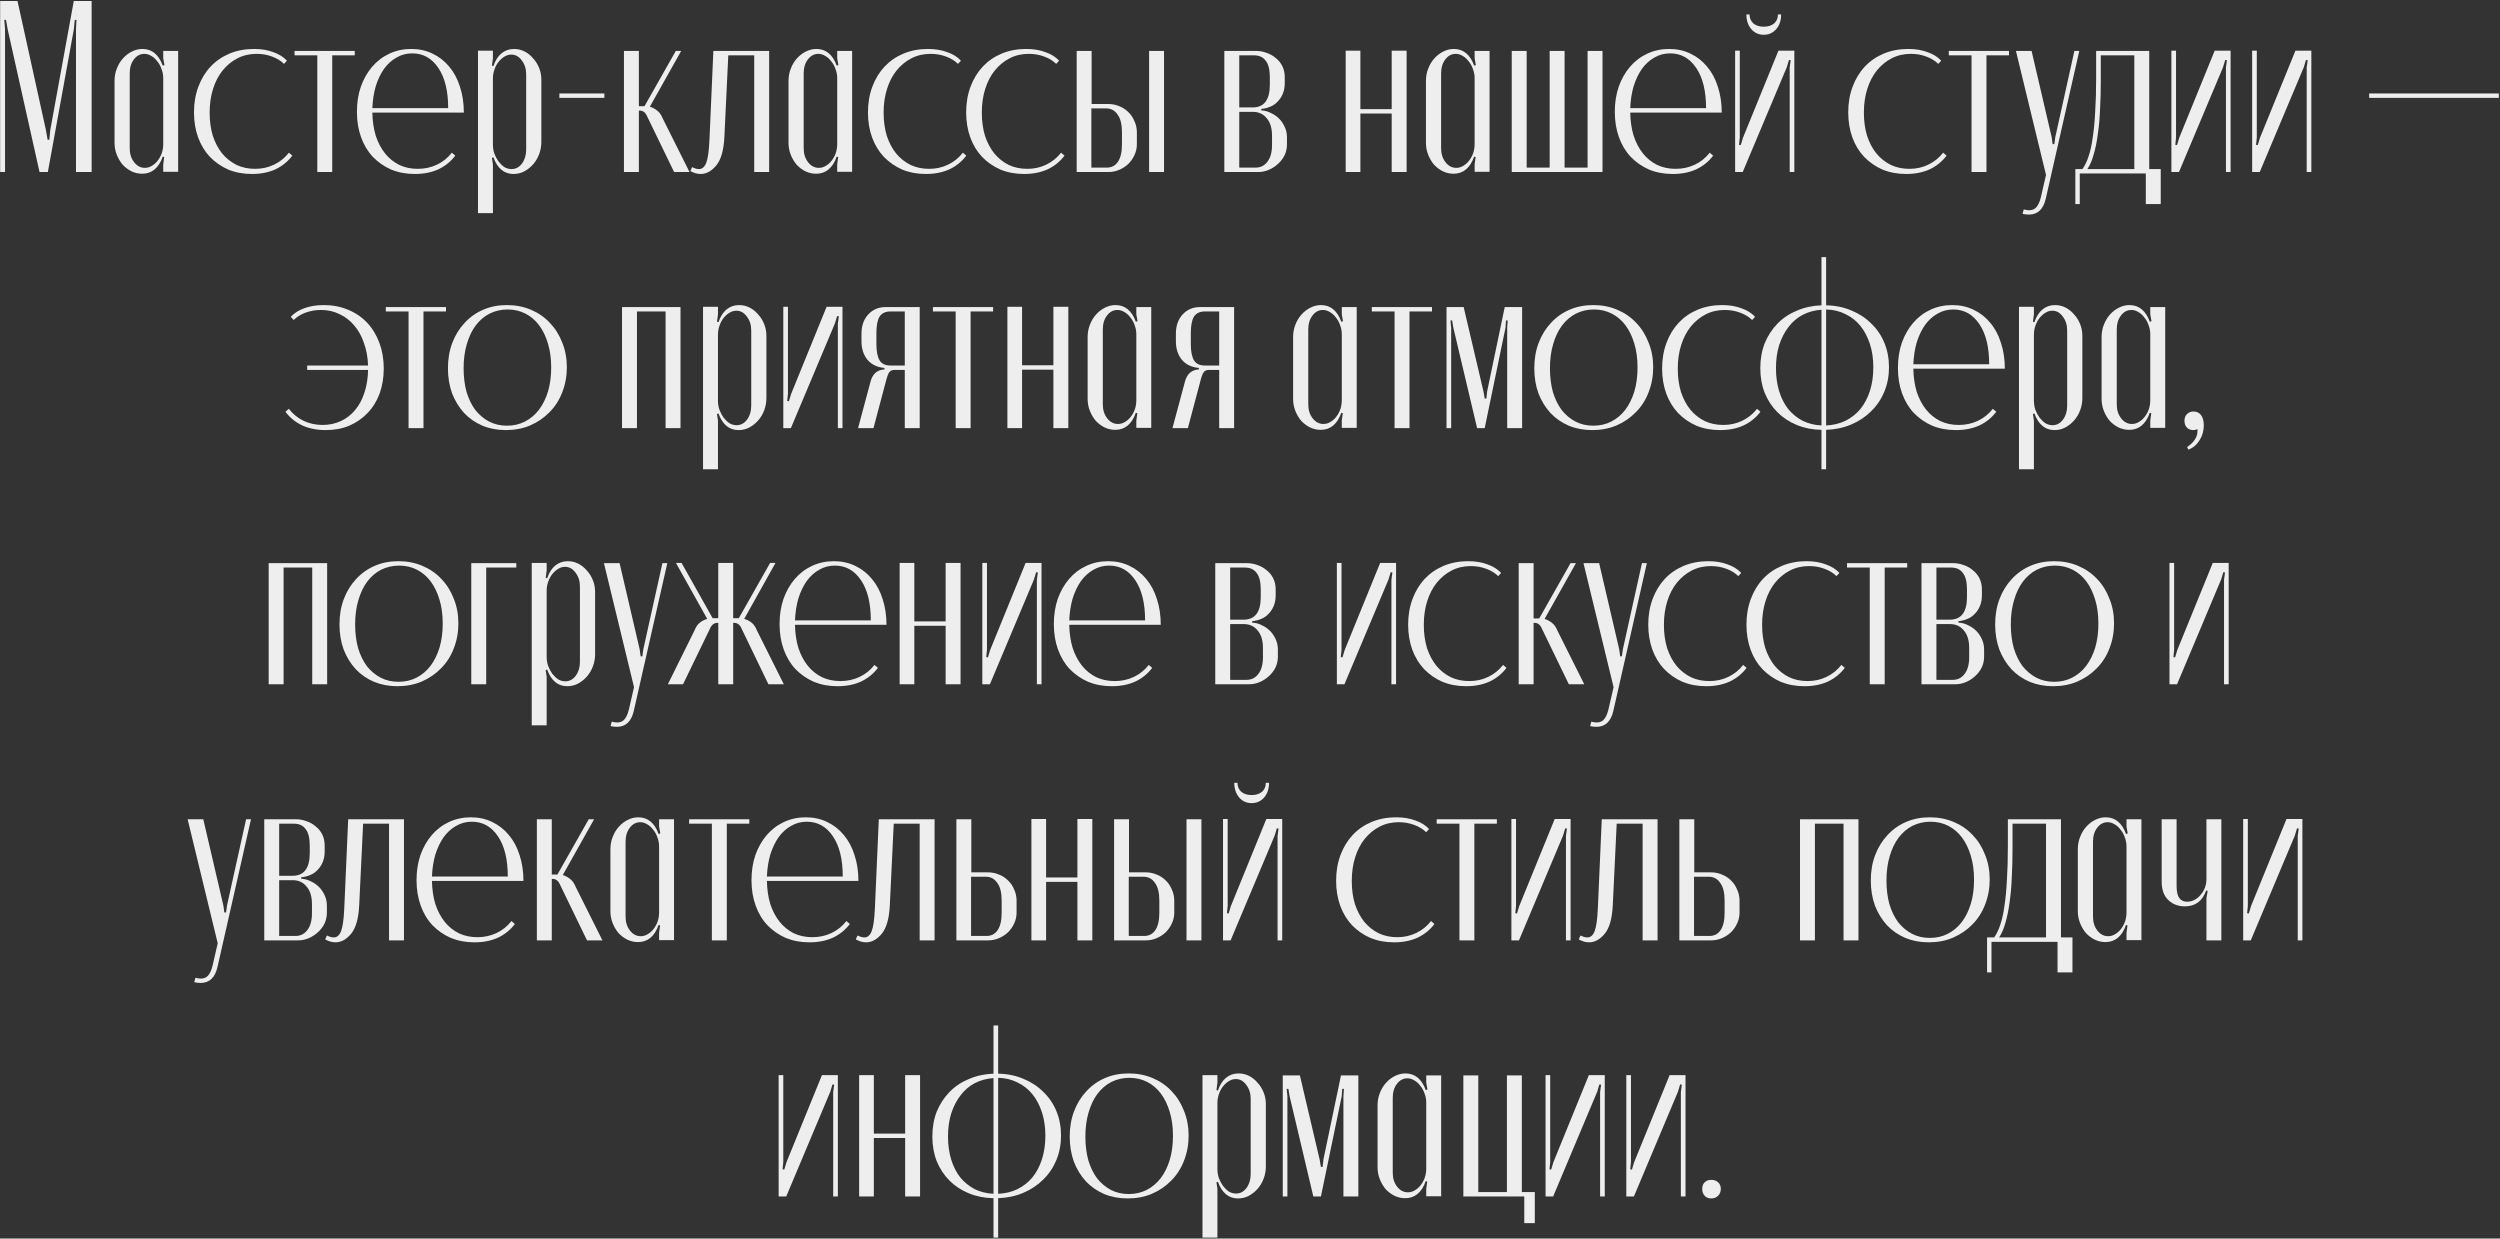 <?xml version="1.0" encoding="UTF-8"?> <svg xmlns="http://www.w3.org/2000/svg" width="654" height="324" viewBox="0 0 654 324" fill="none"><rect x="0" y="0" width="654" height="324" fill="#333333" stroke="none"/> <path d="M23.974 45H19.878V7.752L20.006 5.192H19.558L19.302 7.752L12.518 45H10.342L2.022 7.752L1.574 5.192H1.126L1.318 7.752V45H0.038V0.264H4.582L12.006 33.992L12.454 36.552H12.902L13.158 33.992L19.302 0.264H23.974V45ZM42.957 41.096L42.573 40.968C42.061 42.461 41.335 43.592 40.397 44.36C39.501 45.085 38.434 45.448 37.197 45.448C36.215 45.448 35.277 45.235 34.381 44.808C33.527 44.381 32.759 43.805 32.077 43.08C31.437 42.312 30.925 41.437 30.541 40.456C30.157 39.475 29.965 38.451 29.965 37.384V21.128C29.965 20.019 30.157 18.973 30.541 17.992C30.925 16.968 31.458 16.072 32.141 15.304C32.823 14.536 33.591 13.939 34.445 13.512C35.341 13.043 36.279 12.808 37.261 12.808C39.735 12.808 41.506 14.259 42.573 17.16L43.021 17.032L42.701 15.24V13.32H46.605V44.936H42.701V43.016L42.957 41.096ZM42.701 20.424C42.701 19.613 42.551 18.824 42.253 18.056C41.997 17.288 41.634 16.627 41.165 16.072C40.738 15.475 40.226 15.005 39.629 14.664C39.031 14.28 38.413 14.088 37.773 14.088C36.663 14.088 35.746 14.579 35.021 15.56C34.295 16.499 33.933 17.715 33.933 19.208V38.792C33.933 40.243 34.317 41.459 35.085 42.44C35.853 43.421 36.791 43.912 37.901 43.912C38.541 43.912 39.138 43.741 39.693 43.4C40.29 43.059 40.802 42.611 41.229 42.056C41.698 41.459 42.061 40.797 42.317 40.072C42.573 39.304 42.701 38.515 42.701 37.704V20.424ZM50.746 29.384C50.746 26.952 51.13 24.712 51.898 22.664C52.666 20.616 53.732 18.867 55.098 17.416C56.463 15.965 58.106 14.835 60.026 14.024C61.988 13.213 64.122 12.808 66.426 12.808C68.346 12.808 70.031 13.085 71.482 13.64C72.975 14.152 74.17 14.899 75.066 15.88L74.298 16.712C73.487 15.901 72.442 15.261 71.162 14.792C69.924 14.323 68.58 14.088 67.13 14.088C65.295 14.088 63.631 14.472 62.138 15.24C60.644 16.008 59.343 17.075 58.234 18.44C57.167 19.763 56.335 21.363 55.738 23.24C55.14 25.117 54.842 27.187 54.842 29.448C54.842 31.667 55.119 33.693 55.674 35.528C56.271 37.32 57.082 38.856 58.106 40.136C59.172 41.416 60.431 42.419 61.882 43.144C63.332 43.827 64.954 44.168 66.746 44.168C68.538 44.168 70.18 43.805 71.674 43.08C73.21 42.355 74.511 41.309 75.578 39.944L76.474 40.712C75.322 42.248 73.85 43.443 72.058 44.296C70.266 45.107 68.218 45.512 65.914 45.512C63.652 45.512 61.583 45.128 59.706 44.36C57.871 43.549 56.271 42.44 54.906 41.032C53.583 39.624 52.559 37.939 51.834 35.976C51.108 33.971 50.746 31.773 50.746 29.384ZM92.798 14.472H86.91V45H83.006V14.472H77.054V13.32H92.798V14.472ZM119.1 40.712C117.948 42.248 116.476 43.443 114.684 44.296C112.892 45.107 110.844 45.512 108.54 45.512C106.279 45.512 104.21 45.128 102.332 44.36C100.498 43.549 98.898 42.44 97.532 41.032C96.21 39.624 95.186 37.917 94.46 35.912C93.735 33.907 93.372 31.688 93.372 29.256C93.372 26.867 93.714 24.669 94.396 22.664C95.122 20.659 96.103 18.931 97.34 17.48C98.62 15.987 100.135 14.835 101.884 14.024C103.634 13.213 105.532 12.808 107.58 12.808C109.628 12.808 111.484 13.213 113.148 14.024C114.855 14.835 116.306 15.965 117.5 17.416C118.738 18.867 119.676 20.616 120.316 22.664C120.999 24.712 121.34 26.973 121.34 29.448H97.404C97.447 31.667 97.746 33.693 98.3 35.528C98.898 37.32 99.708 38.856 100.732 40.136C101.756 41.416 102.994 42.419 104.444 43.144C105.895 43.827 107.516 44.168 109.308 44.168C111.1 44.168 112.764 43.805 114.3 43.08C115.836 42.355 117.138 41.309 118.204 39.944L119.1 40.712ZM107.836 13.96C106.343 13.96 104.978 14.323 103.74 15.048C102.503 15.731 101.415 16.712 100.476 17.992C99.58 19.272 98.855 20.787 98.3 22.536C97.788 24.285 97.49 26.205 97.404 28.296H117.244C117.244 23.816 116.391 20.317 114.684 17.8C112.978 15.24 110.695 13.96 107.836 13.96ZM128.689 17.16L129.073 17.288C129.585 15.795 130.289 14.685 131.185 13.96C132.123 13.192 133.211 12.808 134.449 12.808C135.43 12.808 136.347 13.021 137.201 13.448C138.054 13.875 138.801 14.472 139.441 15.24C140.123 15.965 140.657 16.819 141.041 17.8C141.425 18.739 141.617 19.763 141.617 20.872V37.128C141.617 38.237 141.425 39.304 141.041 40.328C140.657 41.352 140.123 42.248 139.441 43.016C138.758 43.784 137.969 44.403 137.073 44.872C136.219 45.299 135.302 45.512 134.321 45.512C131.889 45.512 130.139 44.061 129.073 41.16L128.689 41.288L128.945 43.08V55.752H125.041V13.256H128.945V15.24L128.689 17.16ZM128.945 37.832C128.945 38.643 129.073 39.432 129.329 40.2C129.627 40.968 129.99 41.651 130.417 42.248C130.886 42.845 131.398 43.336 131.953 43.72C132.55 44.061 133.169 44.232 133.809 44.232C134.918 44.232 135.835 43.741 136.561 42.76C137.286 41.779 137.649 40.563 137.649 39.112V19.464C137.649 18.013 137.265 16.797 136.497 15.816C135.771 14.792 134.854 14.28 133.745 14.28C133.105 14.28 132.486 14.472 131.889 14.856C131.334 15.197 130.822 15.667 130.353 16.264C129.926 16.819 129.585 17.48 129.329 18.248C129.073 18.973 128.945 19.741 128.945 20.552V37.832ZM158.108 24.456V25.608H146.332V24.456H158.108ZM169.304 30.472C168.877 29.448 168.237 28.936 167.384 28.936H167.128V45H163.224V13.32H167.128V27.784H168.6L176.792 13.32H178.2L170.008 27.912C170.69 28.125 171.33 28.467 171.928 28.936C172.525 29.405 172.994 30.067 173.336 30.92L180.376 45H176.344L169.304 30.472ZM181.048 43.72C181.73 44.061 182.328 44.232 182.84 44.232C183.693 44.232 184.333 43.677 184.76 42.568C185.186 41.459 185.464 39.475 185.592 36.616L186.616 13.32H201.208V45H197.304V14.472H190.52L189.496 35.848C189.325 39.304 188.621 41.779 187.384 43.272C186.146 44.765 184.781 45.512 183.288 45.512C182.392 45.512 181.496 45.256 180.6 44.744L181.048 43.72ZM219.269 41.096L218.885 40.968C218.373 42.461 217.648 43.592 216.709 44.36C215.813 45.085 214.747 45.448 213.509 45.448C212.528 45.448 211.589 45.235 210.693 44.808C209.84 44.381 209.072 43.805 208.389 43.08C207.749 42.312 207.237 41.437 206.853 40.456C206.469 39.475 206.277 38.451 206.277 37.384V21.128C206.277 20.019 206.469 18.973 206.853 17.992C207.237 16.968 207.771 16.072 208.453 15.304C209.136 14.536 209.904 13.939 210.757 13.512C211.653 13.043 212.592 12.808 213.573 12.808C216.048 12.808 217.819 14.259 218.885 17.16L219.333 17.032L219.013 15.24V13.32H222.917V44.936H219.013V43.016L219.269 41.096ZM219.013 20.424C219.013 19.613 218.864 18.824 218.565 18.056C218.309 17.288 217.947 16.627 217.477 16.072C217.051 15.475 216.539 15.005 215.941 14.664C215.344 14.28 214.725 14.088 214.085 14.088C212.976 14.088 212.059 14.579 211.333 15.56C210.608 16.499 210.245 17.715 210.245 19.208V38.792C210.245 40.243 210.629 41.459 211.397 42.44C212.165 43.421 213.104 43.912 214.213 43.912C214.853 43.912 215.451 43.741 216.005 43.4C216.603 43.059 217.115 42.611 217.541 42.056C218.011 41.459 218.373 40.797 218.629 40.072C218.885 39.304 219.013 38.515 219.013 37.704V20.424ZM227.058 29.384C227.058 26.952 227.442 24.712 228.21 22.664C228.978 20.616 230.045 18.867 231.41 17.416C232.776 15.965 234.418 14.835 236.338 14.024C238.301 13.213 240.434 12.808 242.738 12.808C244.658 12.808 246.344 13.085 247.794 13.64C249.288 14.152 250.482 14.899 251.378 15.88L250.61 16.712C249.8 15.901 248.754 15.261 247.474 14.792C246.237 14.323 244.893 14.088 243.442 14.088C241.608 14.088 239.944 14.472 238.45 15.24C236.957 16.008 235.656 17.075 234.546 18.44C233.48 19.763 232.648 21.363 232.05 23.24C231.453 25.117 231.154 27.187 231.154 29.448C231.154 31.667 231.432 33.693 231.986 35.528C232.584 37.32 233.394 38.856 234.418 40.136C235.485 41.416 236.744 42.419 238.194 43.144C239.645 43.827 241.266 44.168 243.058 44.168C244.85 44.168 246.493 43.805 247.986 43.08C249.522 42.355 250.824 41.309 251.89 39.944L252.786 40.712C251.634 42.248 250.162 43.443 248.37 44.296C246.578 45.107 244.53 45.512 242.226 45.512C239.965 45.512 237.896 45.128 236.018 44.36C234.184 43.549 232.584 42.44 231.218 41.032C229.896 39.624 228.872 37.939 228.146 35.976C227.421 33.971 227.058 31.773 227.058 29.384ZM252.746 29.384C252.746 26.952 253.13 24.712 253.898 22.664C254.666 20.616 255.732 18.867 257.098 17.416C258.463 15.965 260.106 14.835 262.026 14.024C263.988 13.213 266.122 12.808 268.426 12.808C270.346 12.808 272.031 13.085 273.482 13.64C274.975 14.152 276.17 14.899 277.066 15.88L276.298 16.712C275.487 15.901 274.442 15.261 273.162 14.792C271.924 14.323 270.58 14.088 269.13 14.088C267.295 14.088 265.631 14.472 264.138 15.24C262.644 16.008 261.343 17.075 260.234 18.44C259.167 19.763 258.335 21.363 257.738 23.24C257.14 25.117 256.842 27.187 256.842 29.448C256.842 31.667 257.119 33.693 257.674 35.528C258.271 37.32 259.082 38.856 260.106 40.136C261.172 41.416 262.431 42.419 263.882 43.144C265.332 43.827 266.954 44.168 268.746 44.168C270.538 44.168 272.18 43.805 273.674 43.08C275.21 42.355 276.511 41.309 277.578 39.944L278.474 40.712C277.322 42.248 275.85 43.443 274.058 44.296C272.266 45.107 270.218 45.512 267.914 45.512C265.652 45.512 263.583 45.128 261.706 44.36C259.871 43.549 258.271 42.44 256.906 41.032C255.583 39.624 254.559 37.939 253.834 35.976C253.108 33.971 252.746 31.773 252.746 29.384ZM289.981 27.208C290.963 27.208 291.901 27.4 292.797 27.784C293.693 28.125 294.483 28.637 295.165 29.32C295.848 29.96 296.381 30.749 296.765 31.688C297.192 32.584 297.405 33.565 297.405 34.632V37.768C297.405 38.749 297.192 39.688 296.765 40.584C296.381 41.437 295.848 42.205 295.165 42.888C294.483 43.528 293.693 44.04 292.797 44.424C291.901 44.808 290.963 45 289.981 45H281.661V13.32H285.565V27.208H289.981ZM304.509 13.32V45H300.605V13.32H304.509ZM293.501 34.568C293.501 32.52 293.117 30.984 292.349 29.96C291.624 28.893 290.643 28.36 289.405 28.36H285.501V43.848H289.533C290.771 43.848 291.731 43.357 292.413 42.376C293.139 41.352 293.501 39.816 293.501 37.768V34.568ZM336.093 21.704C336.093 22.771 335.922 23.709 335.581 24.52C335.239 25.331 334.791 26.013 334.237 26.568C333.725 27.123 333.127 27.549 332.445 27.848C331.805 28.147 331.165 28.339 330.525 28.424L329.949 28.488V28.872L330.525 28.936C331.207 29.021 331.911 29.256 332.637 29.64C333.362 29.981 334.023 30.451 334.621 31.048C335.218 31.645 335.709 32.371 336.093 33.224C336.477 34.035 336.669 34.952 336.669 35.976V37.768C336.669 38.792 336.455 39.752 336.029 40.648C335.602 41.501 335.026 42.248 334.301 42.888C333.618 43.528 332.829 44.04 331.933 44.424C331.037 44.808 330.119 45 329.181 45H320.285V13.32H328.605C329.543 13.32 330.461 13.491 331.357 13.832C332.253 14.131 333.042 14.579 333.725 15.176C334.45 15.731 335.026 16.435 335.453 17.288C335.879 18.141 336.093 19.123 336.093 20.232V21.704ZM327.709 28.104C330.695 28.104 332.189 26.12 332.189 22.152V20.232C332.189 18.227 331.826 16.776 331.101 15.88C330.418 14.941 329.394 14.472 328.029 14.472H324.189V28.104H327.709ZM332.765 35.528C332.765 33.523 332.295 31.987 331.357 30.92C330.461 29.811 329.245 29.256 327.709 29.256H324.189V43.848H328.477C329.757 43.848 330.781 43.336 331.549 42.312C332.359 41.288 332.765 39.816 332.765 37.896V35.528ZM355.875 13.256V28.552H364.067V13.256H367.971V45H364.067V29.704H355.875V45H352.035V13.256H355.875ZM386.019 41.096L385.635 40.968C385.123 42.461 384.398 43.592 383.459 44.36C382.563 45.085 381.497 45.448 380.259 45.448C379.278 45.448 378.339 45.235 377.443 44.808C376.59 44.381 375.822 43.805 375.139 43.08C374.499 42.312 373.987 41.437 373.603 40.456C373.219 39.475 373.027 38.451 373.027 37.384V21.128C373.027 20.019 373.219 18.973 373.603 17.992C373.987 16.968 374.521 16.072 375.203 15.304C375.886 14.536 376.654 13.939 377.507 13.512C378.403 13.043 379.342 12.808 380.323 12.808C382.798 12.808 384.569 14.259 385.635 17.16L386.083 17.032L385.763 15.24V13.32H389.667V44.936H385.763V43.016L386.019 41.096ZM385.763 20.424C385.763 19.613 385.614 18.824 385.315 18.056C385.059 17.288 384.697 16.627 384.227 16.072C383.801 15.475 383.289 15.005 382.691 14.664C382.094 14.28 381.475 14.088 380.835 14.088C379.726 14.088 378.809 14.579 378.083 15.56C377.358 16.499 376.995 17.715 376.995 19.208V38.792C376.995 40.243 377.379 41.459 378.147 42.44C378.915 43.421 379.854 43.912 380.963 43.912C381.603 43.912 382.201 43.741 382.755 43.4C383.353 43.059 383.865 42.611 384.291 42.056C384.761 41.459 385.123 40.797 385.379 40.072C385.635 39.304 385.763 38.515 385.763 37.704V20.424ZM395.472 13.32H399.376V43.848H405.392V13.32H409.296V43.848H415.312V13.32H419.216V45H395.472V13.32ZM448.163 40.712C447.011 42.248 445.539 43.443 443.747 44.296C441.955 45.107 439.907 45.512 437.603 45.512C435.341 45.512 433.272 45.128 431.395 44.36C429.56 43.549 427.96 42.44 426.595 41.032C425.272 39.624 424.248 37.917 423.523 35.912C422.797 33.907 422.435 31.688 422.435 29.256C422.435 26.867 422.776 24.669 423.459 22.664C424.184 20.659 425.165 18.931 426.403 17.48C427.683 15.987 429.197 14.835 430.947 14.024C432.696 13.213 434.595 12.808 436.643 12.808C438.691 12.808 440.547 13.213 442.211 14.024C443.917 14.835 445.368 15.965 446.563 17.416C447.8 18.867 448.739 20.616 449.379 22.664C450.061 24.712 450.403 26.973 450.403 29.448H426.467C426.509 31.667 426.808 33.693 427.363 35.528C427.96 37.32 428.771 38.856 429.795 40.136C430.819 41.416 432.056 42.419 433.507 43.144C434.957 43.827 436.579 44.168 438.371 44.168C440.163 44.168 441.827 43.805 443.363 43.08C444.899 42.355 446.2 41.309 447.267 39.944L448.163 40.712ZM436.899 13.96C435.405 13.96 434.04 14.323 432.803 15.048C431.565 15.731 430.477 16.712 429.539 17.992C428.643 19.272 427.917 20.787 427.363 22.536C426.851 24.285 426.552 26.205 426.467 28.296H446.307C446.307 23.816 445.453 20.317 443.747 17.8C442.04 15.24 439.757 13.96 436.899 13.96ZM469.399 13.256V45H468.183V17.672L468.439 15.752L467.991 15.688L467.415 17.608L455.895 45H453.911V13.256H455.127V35.976L454.935 37.896L455.383 37.96L455.959 36.04L465.239 13.256H469.399ZM465.111 3.784H465.943C465.943 5.363 465.517 6.643 464.663 7.624C463.81 8.605 462.722 9.096 461.399 9.096C460.077 9.096 458.989 8.605 458.135 7.624C457.282 6.6 456.855 5.32 456.855 3.784H457.687C457.687 4.765 458.029 5.555 458.711 6.152C459.394 6.707 460.29 6.984 461.399 6.984C462.509 6.984 463.405 6.707 464.087 6.152C464.77 5.555 465.111 4.765 465.111 3.784ZM483.496 29.384C483.496 26.952 483.88 24.712 484.648 22.664C485.416 20.616 486.482 18.867 487.848 17.416C489.213 15.965 490.856 14.835 492.776 14.024C494.738 13.213 496.872 12.808 499.176 12.808C501.096 12.808 502.781 13.085 504.232 13.64C505.725 14.152 506.92 14.899 507.816 15.88L507.048 16.712C506.237 15.901 505.192 15.261 503.912 14.792C502.674 14.323 501.33 14.088 499.88 14.088C498.045 14.088 496.381 14.472 494.888 15.24C493.394 16.008 492.093 17.075 490.984 18.44C489.917 19.763 489.085 21.363 488.488 23.24C487.89 25.117 487.592 27.187 487.592 29.448C487.592 31.667 487.869 33.693 488.424 35.528C489.021 37.32 489.832 38.856 490.856 40.136C491.922 41.416 493.181 42.419 494.632 43.144C496.082 43.827 497.704 44.168 499.496 44.168C501.288 44.168 502.93 43.805 504.424 43.08C505.96 42.355 507.261 41.309 508.328 39.944L509.224 40.712C508.072 42.248 506.6 43.443 504.808 44.296C503.016 45.107 500.968 45.512 498.664 45.512C496.402 45.512 494.333 45.128 492.456 44.36C490.621 43.549 489.021 42.44 487.656 41.032C486.333 39.624 485.309 37.939 484.584 35.976C483.858 33.971 483.496 31.773 483.496 29.384ZM525.548 14.472H519.66V45H515.756V14.472H509.804V13.32H525.548V14.472ZM531.461 13.32L536.709 35.848L536.965 37.704H537.413L537.669 35.848L542.661 13.32H543.941L535.173 51.976C534.533 54.749 533.061 56.136 530.757 56.136C530.245 56.136 529.69 56.072 529.093 55.944L529.413 54.792C530.693 55.133 531.674 55.048 532.357 54.536C533.039 54.024 533.551 53.043 533.893 51.592L535.237 45.768L527.365 13.32H531.461ZM542.912 53.384V44.232H544.768C545.408 43.336 545.942 42.227 546.368 40.904C546.838 39.539 547.2 37.896 547.456 35.976C547.755 34.056 547.968 31.816 548.096 29.256C548.267 26.696 548.352 23.752 548.352 20.424V13.32H562.24V44.232H565.248V53.384H561.344V45.384H544.064V53.384H542.912ZM558.336 44.232V14.472H549.568V21.128C549.568 23.645 549.504 26.099 549.376 28.488C549.291 30.835 549.099 33.011 548.8 35.016C548.544 37.021 548.182 38.813 547.712 40.392C547.286 41.971 546.731 43.251 546.048 44.232H558.336ZM583.524 13.256V45H582.308V17.672L582.564 15.752L582.116 15.688L581.54 17.608L570.02 45H568.036V13.256H569.252V35.976L569.06 37.896L569.508 37.96L570.084 36.04L579.364 13.256H583.524ZM604.649 13.256V45H603.433V17.672L603.689 15.752L603.241 15.688L602.665 17.608L591.145 45H589.161V13.256H590.377V35.976L590.185 37.896L590.633 37.96L591.209 36.04L600.489 13.256H604.649ZM653.69 24.456V25.608H619.77V24.456H653.69ZM100.389 96.384C100.389 98.773 100.026 100.971 99.301 102.976C98.575 104.939 97.53 106.624 96.165 108.032C94.842 109.44 93.242 110.549 91.365 111.36C89.53 112.128 87.482 112.512 85.221 112.512C82.917 112.512 80.869 112.107 79.077 111.296C77.285 110.443 75.813 109.248 74.661 107.712L75.557 106.944C76.623 108.309 77.903 109.355 79.397 110.08C80.933 110.805 82.597 111.168 84.389 111.168C86.138 111.168 87.738 110.827 89.189 110.144C90.639 109.461 91.877 108.501 92.901 107.264C93.967 105.984 94.778 104.469 95.333 102.72C95.93 100.928 96.25 98.944 96.293 96.768H80.357V95.616H96.293C96.207 93.44 95.845 91.477 95.205 89.728C94.607 87.936 93.754 86.4 92.645 85.12C91.578 83.84 90.298 82.859 88.805 82.176C87.354 81.451 85.754 81.088 84.005 81.088C82.554 81.088 81.189 81.323 79.909 81.792C78.671 82.261 77.647 82.901 76.837 83.712L76.069 82.88C76.965 81.899 78.138 81.152 79.589 80.64C81.082 80.085 82.789 79.808 84.709 79.808C87.013 79.808 89.125 80.213 91.045 81.024C93.007 81.835 94.671 82.965 96.037 84.416C97.402 85.867 98.469 87.616 99.237 89.664C100.005 91.712 100.389 93.952 100.389 96.384ZM116.673 81.472H110.785V112H106.881V81.472H100.929V80.32H116.673V81.472ZM132.607 79.808C134.869 79.808 136.959 80.213 138.879 81.024C140.799 81.835 142.442 82.965 143.807 84.416C145.215 85.867 146.303 87.595 147.071 89.6C147.882 91.563 148.287 93.717 148.287 96.064C148.287 98.411 147.882 100.608 147.071 102.656C146.303 104.661 145.194 106.389 143.743 107.84C142.335 109.291 140.65 110.443 138.687 111.296C136.767 112.107 134.655 112.512 132.351 112.512C130.133 112.512 128.085 112.128 126.207 111.36C124.33 110.549 122.73 109.44 121.407 108.032C120.085 106.581 119.039 104.875 118.271 102.912C117.546 100.907 117.183 98.709 117.183 96.32C117.183 93.888 117.567 91.669 118.335 89.664C119.103 87.659 120.17 85.931 121.535 84.48C122.901 82.987 124.522 81.835 126.399 81.024C128.277 80.213 130.346 79.808 132.607 79.808ZM132.799 80.96C131.093 80.96 129.514 81.323 128.063 82.048C126.655 82.773 125.439 83.819 124.415 85.184C123.434 86.507 122.666 88.128 122.111 90.048C121.557 91.925 121.279 94.016 121.279 96.32C121.279 98.581 121.535 100.651 122.047 102.528C122.602 104.363 123.37 105.941 124.351 107.264C125.375 108.544 126.57 109.547 127.935 110.272C129.343 110.997 130.901 111.36 132.607 111.36C134.357 111.36 135.935 110.997 137.343 110.272C138.751 109.547 139.967 108.523 140.991 107.2C142.015 105.835 142.805 104.235 143.359 102.4C143.914 100.523 144.191 98.432 144.191 96.128C144.191 93.824 143.914 91.755 143.359 89.92C142.805 88.043 142.037 86.443 141.055 85.12C140.074 83.797 138.879 82.773 137.471 82.048C136.063 81.323 134.506 80.96 132.799 80.96ZM178.018 80.32V112H174.114V81.472H166.626V112H162.722V80.32H178.018ZM187.564 84.16L187.948 84.288C188.46 82.795 189.164 81.685 190.06 80.96C190.998 80.192 192.086 79.808 193.324 79.808C194.305 79.808 195.222 80.021 196.076 80.448C196.929 80.875 197.676 81.472 198.316 82.24C198.998 82.965 199.532 83.819 199.916 84.8C200.3 85.739 200.492 86.763 200.492 87.872V104.128C200.492 105.237 200.3 106.304 199.916 107.328C199.532 108.352 198.998 109.248 198.316 110.016C197.633 110.784 196.844 111.403 195.948 111.872C195.094 112.299 194.177 112.512 193.196 112.512C190.764 112.512 189.014 111.061 187.948 108.16L187.564 108.288L187.82 110.08V122.752H183.916V80.256H187.82V82.24L187.564 84.16ZM187.82 104.832C187.82 105.643 187.948 106.432 188.204 107.2C188.502 107.968 188.865 108.651 189.292 109.248C189.761 109.845 190.273 110.336 190.828 110.72C191.425 111.061 192.044 111.232 192.684 111.232C193.793 111.232 194.71 110.741 195.436 109.76C196.161 108.779 196.524 107.563 196.524 106.112V86.464C196.524 85.013 196.14 83.797 195.372 82.816C194.646 81.792 193.729 81.28 192.62 81.28C191.98 81.28 191.361 81.472 190.764 81.856C190.209 82.197 189.697 82.667 189.228 83.264C188.801 83.819 188.46 84.48 188.204 85.248C187.948 85.973 187.82 86.741 187.82 87.552V104.832ZM220.399 80.256V112H219.183V84.672L219.439 82.752L218.991 82.688L218.415 84.608L206.895 112H204.911V80.256H206.127V102.976L205.935 104.896L206.383 104.96L206.959 103.04L216.239 80.256H220.399ZM240.594 112H236.69V96.768H234.002C233.405 96.768 232.957 96.96 232.658 97.344C232.36 97.728 232.061 98.517 231.762 99.712L228.498 112H224.466L227.73 99.84C227.986 98.859 228.413 98.091 229.01 97.536C229.65 96.981 230.44 96.683 231.378 96.64V96.256C229.458 96.085 227.965 95.36 226.898 94.08C225.874 92.8 225.362 91.2 225.362 89.28V87.296C225.362 85.248 225.938 83.584 227.09 82.304C228.285 80.981 229.842 80.32 231.762 80.32H240.594V112ZM229.266 89.984C229.266 91.904 229.544 93.333 230.098 94.272C230.653 95.168 231.592 95.616 232.914 95.616H236.69V81.472H232.978C231.656 81.472 230.696 81.92 230.098 82.816C229.544 83.712 229.266 85.163 229.266 87.168V89.984ZM259.798 81.472H253.91V112H250.006V81.472H244.054V80.32H259.798V81.472ZM267.375 80.256V95.552H275.567V80.256H279.471V112H275.567V96.704H267.375V112H263.535V80.256H267.375ZM297.519 108.096L297.135 107.968C296.623 109.461 295.898 110.592 294.959 111.36C294.063 112.085 292.997 112.448 291.759 112.448C290.778 112.448 289.839 112.235 288.943 111.808C288.09 111.381 287.322 110.805 286.639 110.08C285.999 109.312 285.487 108.437 285.103 107.456C284.719 106.475 284.527 105.451 284.527 104.384V88.128C284.527 87.019 284.719 85.973 285.103 84.992C285.487 83.968 286.021 83.072 286.703 82.304C287.386 81.536 288.154 80.939 289.007 80.512C289.903 80.043 290.842 79.808 291.823 79.808C294.298 79.808 296.069 81.259 297.135 84.16L297.583 84.032L297.263 82.24V80.32H301.167V111.936H297.263V110.016L297.519 108.096ZM297.263 87.424C297.263 86.613 297.114 85.824 296.815 85.056C296.559 84.288 296.197 83.627 295.727 83.072C295.301 82.475 294.789 82.005 294.191 81.664C293.594 81.28 292.975 81.088 292.335 81.088C291.226 81.088 290.309 81.579 289.583 82.56C288.858 83.499 288.495 84.715 288.495 86.208V105.792C288.495 107.243 288.879 108.459 289.647 109.44C290.415 110.421 291.354 110.912 292.463 110.912C293.103 110.912 293.701 110.741 294.255 110.4C294.853 110.059 295.365 109.611 295.791 109.056C296.261 108.459 296.623 107.797 296.879 107.072C297.135 106.304 297.263 105.515 297.263 104.704V87.424ZM322.844 112H318.94V96.768H316.252C315.655 96.768 315.207 96.96 314.908 97.344C314.61 97.728 314.311 98.517 314.012 99.712L310.748 112H306.716L309.98 99.84C310.236 98.859 310.663 98.091 311.26 97.536C311.9 96.981 312.69 96.683 313.628 96.64V96.256C311.708 96.085 310.215 95.36 309.148 94.08C308.124 92.8 307.612 91.2 307.612 89.28V87.296C307.612 85.248 308.188 83.584 309.34 82.304C310.535 80.981 312.092 80.32 314.012 80.32H322.844V112ZM311.516 89.984C311.516 91.904 311.794 93.333 312.348 94.272C312.903 95.168 313.842 95.616 315.164 95.616H318.94V81.472H315.228C313.906 81.472 312.946 81.92 312.348 82.816C311.794 83.712 311.516 85.163 311.516 87.168V89.984ZM351.269 108.096L350.885 107.968C350.373 109.461 349.648 110.592 348.709 111.36C347.813 112.085 346.747 112.448 345.509 112.448C344.528 112.448 343.589 112.235 342.693 111.808C341.84 111.381 341.072 110.805 340.389 110.08C339.749 109.312 339.237 108.437 338.853 107.456C338.469 106.475 338.277 105.451 338.277 104.384V88.128C338.277 87.019 338.469 85.973 338.853 84.992C339.237 83.968 339.771 83.072 340.453 82.304C341.136 81.536 341.904 80.939 342.757 80.512C343.653 80.043 344.592 79.808 345.573 79.808C348.048 79.808 349.819 81.259 350.885 84.16L351.333 84.032L351.013 82.24V80.32H354.917V111.936H351.013V110.016L351.269 108.096ZM351.013 87.424C351.013 86.613 350.864 85.824 350.565 85.056C350.309 84.288 349.947 83.627 349.477 83.072C349.051 82.475 348.539 82.005 347.941 81.664C347.344 81.28 346.725 81.088 346.085 81.088C344.976 81.088 344.059 81.579 343.333 82.56C342.608 83.499 342.245 84.715 342.245 86.208V105.792C342.245 107.243 342.629 108.459 343.397 109.44C344.165 110.421 345.104 110.912 346.213 110.912C346.853 110.912 347.451 110.741 348.005 110.4C348.603 110.059 349.115 109.611 349.541 109.056C350.011 108.459 350.373 107.797 350.629 107.072C350.885 106.304 351.013 105.515 351.013 104.704V87.424ZM374.61 81.472H368.722V112H364.818V81.472H358.866V80.32H374.61V81.472ZM398.187 112H394.283V85.76L394.411 83.84H393.963L393.835 85.76L388.395 112H386.411L380.203 85.76L379.883 83.84H379.435L379.627 85.76V112H378.411V80.32H382.891L388.075 102.4L388.395 104.256H388.843L389.035 102.4L393.643 80.32H398.187V112ZM416.795 79.808C419.056 79.808 421.147 80.213 423.067 81.024C424.987 81.835 426.629 82.965 427.995 84.416C429.403 85.867 430.491 87.595 431.259 89.6C432.069 91.563 432.475 93.717 432.475 96.064C432.475 98.411 432.069 100.608 431.259 102.656C430.491 104.661 429.381 106.389 427.931 107.84C426.523 109.291 424.837 110.443 422.875 111.296C420.955 112.107 418.843 112.512 416.539 112.512C414.32 112.512 412.272 112.128 410.395 111.36C408.517 110.549 406.917 109.44 405.595 108.032C404.272 106.581 403.227 104.875 402.459 102.912C401.733 100.907 401.371 98.709 401.371 96.32C401.371 93.888 401.755 91.669 402.523 89.664C403.291 87.659 404.357 85.931 405.723 84.48C407.088 82.987 408.709 81.835 410.587 81.024C412.464 80.213 414.533 79.808 416.795 79.808ZM416.987 80.96C415.28 80.96 413.701 81.323 412.251 82.048C410.843 82.773 409.627 83.819 408.603 85.184C407.621 86.507 406.853 88.128 406.299 90.048C405.744 91.925 405.467 94.016 405.467 96.32C405.467 98.581 405.723 100.651 406.235 102.528C406.789 104.363 407.557 105.941 408.539 107.264C409.563 108.544 410.757 109.547 412.123 110.272C413.531 110.997 415.088 111.36 416.795 111.36C418.544 111.36 420.123 110.997 421.531 110.272C422.939 109.547 424.155 108.523 425.179 107.2C426.203 105.835 426.992 104.235 427.547 102.4C428.101 100.523 428.379 98.432 428.379 96.128C428.379 93.824 428.101 91.755 427.547 89.92C426.992 88.043 426.224 86.443 425.243 85.12C424.261 83.797 423.067 82.773 421.659 82.048C420.251 81.323 418.693 80.96 416.987 80.96ZM434.808 96.384C434.808 93.952 435.192 91.712 435.96 89.664C436.728 87.616 437.795 85.867 439.16 84.416C440.526 82.965 442.168 81.835 444.088 81.024C446.051 80.213 448.184 79.808 450.488 79.808C452.408 79.808 454.094 80.085 455.544 80.64C457.038 81.152 458.232 81.899 459.128 82.88L458.36 83.712C457.55 82.901 456.504 82.261 455.224 81.792C453.987 81.323 452.643 81.088 451.192 81.088C449.358 81.088 447.694 81.472 446.2 82.24C444.707 83.008 443.406 84.075 442.296 85.44C441.23 86.763 440.398 88.363 439.8 90.24C439.203 92.117 438.904 94.187 438.904 96.448C438.904 98.667 439.182 100.693 439.736 102.528C440.334 104.32 441.144 105.856 442.168 107.136C443.235 108.416 444.494 109.419 445.944 110.144C447.395 110.827 449.016 111.168 450.808 111.168C452.6 111.168 454.243 110.805 455.736 110.08C457.272 109.355 458.574 108.309 459.64 106.944L460.536 107.712C459.384 109.248 457.912 110.443 456.12 111.296C454.328 112.107 452.28 112.512 449.976 112.512C447.715 112.512 445.646 112.128 443.768 111.36C441.934 110.549 440.334 109.44 438.968 108.032C437.646 106.624 436.622 104.939 435.896 102.976C435.171 100.971 434.808 98.773 434.808 96.384ZM477.712 67.264V79.872C480.101 79.915 482.298 80.363 484.304 81.216C486.309 82.027 488.037 83.157 489.488 84.608C490.981 86.016 492.133 87.701 492.944 89.664C493.754 91.627 494.16 93.76 494.16 96.064C494.16 98.368 493.754 100.501 492.944 102.464C492.133 104.427 490.981 106.133 489.488 107.584C488.037 109.035 486.309 110.187 484.304 111.04C482.298 111.893 480.101 112.363 477.712 112.448V122.752H476.496V112.448C474.149 112.405 471.994 111.979 470.032 111.168C468.069 110.357 466.384 109.248 464.976 107.84C463.568 106.432 462.458 104.747 461.648 102.784C460.88 100.821 460.496 98.667 460.496 96.32C460.496 93.931 460.88 91.755 461.648 89.792C462.458 87.829 463.568 86.123 464.976 84.672C466.384 83.221 468.069 82.091 470.032 81.28C471.994 80.427 474.149 79.957 476.496 79.872V67.264H477.712ZM477.712 111.296C479.589 111.211 481.274 110.805 482.768 110.08C484.304 109.312 485.605 108.288 486.672 107.008C487.738 105.685 488.57 104.107 489.168 102.272C489.765 100.395 490.064 98.347 490.064 96.128C490.064 93.867 489.765 91.819 489.168 89.984C488.57 88.149 487.738 86.571 486.672 85.248C485.605 83.925 484.304 82.901 482.768 82.176C481.274 81.408 479.589 81.003 477.712 80.96V111.296ZM476.496 81.024C474.704 81.152 473.061 81.6 471.568 82.368C470.117 83.136 468.88 84.203 467.856 85.568C466.832 86.891 466.021 88.469 465.424 90.304C464.869 92.096 464.592 94.101 464.592 96.32C464.592 98.496 464.869 100.501 465.424 102.336C465.978 104.128 466.768 105.685 467.792 107.008C468.858 108.288 470.117 109.312 471.568 110.08C473.061 110.805 474.704 111.211 476.496 111.296V81.024ZM522.225 107.712C521.073 109.248 519.601 110.443 517.809 111.296C516.017 112.107 513.969 112.512 511.665 112.512C509.404 112.512 507.335 112.128 505.457 111.36C503.623 110.549 502.023 109.44 500.657 108.032C499.335 106.624 498.311 104.917 497.585 102.912C496.86 100.907 496.497 98.688 496.497 96.256C496.497 93.867 496.839 91.669 497.521 89.664C498.247 87.659 499.228 85.931 500.465 84.48C501.745 82.987 503.26 81.835 505.009 81.024C506.759 80.213 508.657 79.808 510.705 79.808C512.753 79.808 514.609 80.213 516.273 81.024C517.98 81.835 519.431 82.965 520.625 84.416C521.863 85.867 522.801 87.616 523.441 89.664C524.124 91.712 524.465 93.973 524.465 96.448H500.529C500.572 98.667 500.871 100.693 501.425 102.528C502.023 104.32 502.833 105.856 503.857 107.136C504.881 108.416 506.119 109.419 507.569 110.144C509.02 110.827 510.641 111.168 512.433 111.168C514.225 111.168 515.889 110.805 517.425 110.08C518.961 109.355 520.263 108.309 521.329 106.944L522.225 107.712ZM510.961 80.96C509.468 80.96 508.103 81.323 506.865 82.048C505.628 82.731 504.54 83.712 503.601 84.992C502.705 86.272 501.98 87.787 501.425 89.536C500.913 91.285 500.615 93.205 500.529 95.296H520.369C520.369 90.816 519.516 87.317 517.809 84.8C516.103 82.24 513.82 80.96 510.961 80.96ZM531.814 84.16L532.198 84.288C532.71 82.795 533.414 81.685 534.31 80.96C535.248 80.192 536.336 79.808 537.574 79.808C538.555 79.808 539.472 80.021 540.326 80.448C541.179 80.875 541.926 81.472 542.566 82.24C543.248 82.965 543.782 83.819 544.166 84.8C544.55 85.739 544.742 86.763 544.742 87.872V104.128C544.742 105.237 544.55 106.304 544.166 107.328C543.782 108.352 543.248 109.248 542.566 110.016C541.883 110.784 541.094 111.403 540.198 111.872C539.344 112.299 538.427 112.512 537.446 112.512C535.014 112.512 533.264 111.061 532.198 108.16L531.814 108.288L532.07 110.08V122.752H528.166V80.256H532.07V82.24L531.814 84.16ZM532.07 104.832C532.07 105.643 532.198 106.432 532.454 107.2C532.752 107.968 533.115 108.651 533.542 109.248C534.011 109.845 534.523 110.336 535.078 110.72C535.675 111.061 536.294 111.232 536.934 111.232C538.043 111.232 538.96 110.741 539.686 109.76C540.411 108.779 540.774 107.563 540.774 106.112V86.464C540.774 85.013 540.39 83.797 539.622 82.816C538.896 81.792 537.979 81.28 536.87 81.28C536.23 81.28 535.611 81.472 535.014 81.856C534.459 82.197 533.947 82.667 533.478 83.264C533.051 83.819 532.71 84.48 532.454 85.248C532.198 85.973 532.07 86.741 532.07 87.552V104.832ZM562.769 108.096L562.385 107.968C561.873 109.461 561.148 110.592 560.209 111.36C559.313 112.085 558.247 112.448 557.009 112.448C556.028 112.448 555.089 112.235 554.193 111.808C553.34 111.381 552.572 110.805 551.889 110.08C551.249 109.312 550.737 108.437 550.353 107.456C549.969 106.475 549.777 105.451 549.777 104.384V88.128C549.777 87.019 549.969 85.973 550.353 84.992C550.737 83.968 551.271 83.072 551.953 82.304C552.636 81.536 553.404 80.939 554.257 80.512C555.153 80.043 556.092 79.808 557.073 79.808C559.548 79.808 561.319 81.259 562.385 84.16L562.833 84.032L562.513 82.24V80.32H566.417V111.936H562.513V110.016L562.769 108.096ZM562.513 87.424C562.513 86.613 562.364 85.824 562.065 85.056C561.809 84.288 561.447 83.627 560.977 83.072C560.551 82.475 560.039 82.005 559.441 81.664C558.844 81.28 558.225 81.088 557.585 81.088C556.476 81.088 555.559 81.579 554.833 82.56C554.108 83.499 553.745 84.715 553.745 86.208V105.792C553.745 107.243 554.129 108.459 554.897 109.44C555.665 110.421 556.604 110.912 557.713 110.912C558.353 110.912 558.951 110.741 559.505 110.4C560.103 110.059 560.615 109.611 561.041 109.056C561.511 108.459 561.873 107.797 562.129 107.072C562.385 106.304 562.513 105.515 562.513 104.704V87.424ZM574.846 112.256C574.505 112.427 574.142 112.512 573.758 112.512C573.076 112.512 572.521 112.299 572.094 111.872C571.668 111.403 571.454 110.805 571.454 110.08C571.454 109.355 571.668 108.779 572.094 108.352C572.564 107.883 573.14 107.648 573.822 107.648C574.676 107.648 575.337 107.968 575.806 108.608C576.276 109.248 576.51 110.144 576.51 111.296C576.51 112.704 576.148 113.984 575.422 115.136C574.697 116.331 573.716 117.163 572.478 117.632L572.158 116.928C573.14 116.288 573.844 115.584 574.27 114.816C574.74 114.091 574.932 113.237 574.846 112.256ZM85.581 147.32V179H81.677V148.472H74.189V179H70.285V147.32H85.581ZM104.232 146.808C106.494 146.808 108.584 147.213 110.504 148.024C112.424 148.835 114.067 149.965 115.432 151.416C116.84 152.867 117.928 154.595 118.696 156.6C119.507 158.563 119.912 160.717 119.912 163.064C119.912 165.411 119.507 167.608 118.696 169.656C117.928 171.661 116.819 173.389 115.368 174.84C113.96 176.291 112.275 177.443 110.312 178.296C108.392 179.107 106.28 179.512 103.976 179.512C101.758 179.512 99.71 179.128 97.832 178.36C95.955 177.549 94.355 176.44 93.032 175.032C91.71 173.581 90.664 171.875 89.896 169.912C89.171 167.907 88.808 165.709 88.808 163.32C88.808 160.888 89.192 158.669 89.96 156.664C90.728 154.659 91.795 152.931 93.16 151.48C94.526 149.987 96.147 148.835 98.024 148.024C99.902 147.213 101.971 146.808 104.232 146.808ZM104.424 147.96C102.718 147.96 101.139 148.323 99.688 149.048C98.28 149.773 97.064 150.819 96.04 152.184C95.059 153.507 94.291 155.128 93.736 157.048C93.182 158.925 92.904 161.016 92.904 163.32C92.904 165.581 93.16 167.651 93.672 169.528C94.227 171.363 94.995 172.941 95.976 174.264C97 175.544 98.195 176.547 99.56 177.272C100.968 177.997 102.526 178.36 104.232 178.36C105.982 178.36 107.56 177.997 108.968 177.272C110.376 176.547 111.592 175.523 112.616 174.2C113.64 172.835 114.43 171.235 114.984 169.4C115.539 167.523 115.816 165.432 115.816 163.128C115.816 160.824 115.539 158.755 114.984 156.92C114.43 155.043 113.662 153.443 112.68 152.12C111.699 150.797 110.504 149.773 109.096 149.048C107.688 148.323 106.131 147.96 104.424 147.96ZM123.285 147.32H135.061V148.472H127.189V179H123.285V147.32ZM142.751 151.16L143.135 151.288C143.647 149.795 144.351 148.685 145.247 147.96C146.186 147.192 147.274 146.808 148.511 146.808C149.493 146.808 150.41 147.021 151.263 147.448C152.117 147.875 152.863 148.472 153.503 149.24C154.186 149.965 154.719 150.819 155.103 151.8C155.487 152.739 155.679 153.763 155.679 154.872V171.128C155.679 172.237 155.487 173.304 155.103 174.328C154.719 175.352 154.186 176.248 153.503 177.016C152.821 177.784 152.031 178.403 151.135 178.872C150.282 179.299 149.365 179.512 148.383 179.512C145.951 179.512 144.202 178.061 143.135 175.16L142.751 175.288L143.007 177.08V189.752H139.103V147.256H143.007V149.24L142.751 151.16ZM143.007 171.832C143.007 172.643 143.135 173.432 143.391 174.2C143.69 174.968 144.053 175.651 144.479 176.248C144.949 176.845 145.461 177.336 146.015 177.72C146.613 178.061 147.231 178.232 147.871 178.232C148.981 178.232 149.898 177.741 150.623 176.76C151.349 175.779 151.711 174.563 151.711 173.112V153.464C151.711 152.013 151.327 150.797 150.559 149.816C149.834 148.792 148.917 148.28 147.807 148.28C147.167 148.28 146.549 148.472 145.951 148.856C145.397 149.197 144.885 149.667 144.415 150.264C143.989 150.819 143.647 151.48 143.391 152.248C143.135 152.973 143.007 153.741 143.007 154.552V171.832ZM162.086 147.32L167.334 169.848L167.59 171.704H168.038L168.294 169.848L173.286 147.32H174.566L165.798 185.976C165.158 188.749 163.686 190.136 161.382 190.136C160.87 190.136 160.315 190.072 159.718 189.944L160.038 188.792C161.318 189.133 162.299 189.048 162.982 188.536C163.664 188.024 164.176 187.043 164.518 185.592L165.862 179.768L157.99 147.32H162.086ZM193.977 164.408C193.55 163.427 192.91 162.936 192.057 162.936H191.801V179H187.897V162.936H187.705C186.809 162.936 186.147 163.448 185.721 164.472L178.681 179H174.713L181.689 164.92C182.03 164.024 182.499 163.341 183.097 162.872C183.694 162.403 184.334 162.083 185.017 161.912L176.825 147.256H178.297L186.425 161.72H187.897V147.256H191.801V161.72H193.273L201.465 147.256H202.873L194.681 161.912C195.363 162.083 196.003 162.403 196.601 162.872C197.198 163.341 197.667 164.024 198.009 164.92L205.049 179H201.017L193.977 164.408ZM229.663 174.712C228.511 176.248 227.039 177.443 225.247 178.296C223.455 179.107 221.407 179.512 219.103 179.512C216.841 179.512 214.772 179.128 212.895 178.36C211.06 177.549 209.46 176.44 208.095 175.032C206.772 173.624 205.748 171.917 205.023 169.912C204.297 167.907 203.935 165.688 203.935 163.256C203.935 160.867 204.276 158.669 204.959 156.664C205.684 154.659 206.665 152.931 207.903 151.48C209.183 149.987 210.697 148.835 212.447 148.024C214.196 147.213 216.095 146.808 218.143 146.808C220.191 146.808 222.047 147.213 223.711 148.024C225.417 148.835 226.868 149.965 228.063 151.416C229.3 152.867 230.239 154.616 230.879 156.664C231.561 158.712 231.903 160.973 231.903 163.448H207.967C208.009 165.667 208.308 167.693 208.863 169.528C209.46 171.32 210.271 172.856 211.295 174.136C212.319 175.416 213.556 176.419 215.007 177.144C216.457 177.827 218.079 178.168 219.871 178.168C221.663 178.168 223.327 177.805 224.863 177.08C226.399 176.355 227.7 175.309 228.767 173.944L229.663 174.712ZM218.399 147.96C216.905 147.96 215.54 148.323 214.303 149.048C213.065 149.731 211.977 150.712 211.039 151.992C210.143 153.272 209.417 154.787 208.863 156.536C208.351 158.285 208.052 160.205 207.967 162.296H227.807C227.807 157.816 226.953 154.317 225.247 151.8C223.54 149.24 221.257 147.96 218.399 147.96ZM239.187 147.256V162.552H247.379V147.256H251.283V179H247.379V163.704H239.187V179H235.347V147.256H239.187ZM272.462 147.256V179H271.246V151.672L271.502 149.752L271.054 149.688L270.478 151.608L258.958 179H256.974V147.256H258.19V169.976L257.998 171.896L258.446 171.96L259.022 170.04L268.302 147.256H272.462ZM301.413 174.712C300.261 176.248 298.789 177.443 296.997 178.296C295.205 179.107 293.157 179.512 290.853 179.512C288.591 179.512 286.522 179.128 284.645 178.36C282.81 177.549 281.21 176.44 279.845 175.032C278.522 173.624 277.498 171.917 276.773 169.912C276.047 167.907 275.685 165.688 275.685 163.256C275.685 160.867 276.026 158.669 276.709 156.664C277.434 154.659 278.415 152.931 279.653 151.48C280.933 149.987 282.447 148.835 284.197 148.024C285.946 147.213 287.845 146.808 289.893 146.808C291.941 146.808 293.797 147.213 295.461 148.024C297.167 148.835 298.618 149.965 299.813 151.416C301.05 152.867 301.989 154.616 302.629 156.664C303.311 158.712 303.653 160.973 303.653 163.448H279.717C279.759 165.667 280.058 167.693 280.613 169.528C281.21 171.32 282.021 172.856 283.045 174.136C284.069 175.416 285.306 176.419 286.757 177.144C288.207 177.827 289.829 178.168 291.621 178.168C293.413 178.168 295.077 177.805 296.613 177.08C298.149 176.355 299.45 175.309 300.517 173.944L301.413 174.712ZM290.149 147.96C288.655 147.96 287.29 148.323 286.053 149.048C284.815 149.731 283.727 150.712 282.789 151.992C281.893 153.272 281.167 154.787 280.613 156.536C280.101 158.285 279.802 160.205 279.717 162.296H299.557C299.557 157.816 298.703 154.317 296.997 151.8C295.29 149.24 293.007 147.96 290.149 147.96ZM333.718 155.704C333.718 156.771 333.547 157.709 333.206 158.52C332.864 159.331 332.416 160.013 331.862 160.568C331.35 161.123 330.752 161.549 330.07 161.848C329.43 162.147 328.79 162.339 328.15 162.424L327.574 162.488V162.872L328.15 162.936C328.832 163.021 329.536 163.256 330.262 163.64C330.987 163.981 331.648 164.451 332.246 165.048C332.843 165.645 333.334 166.371 333.718 167.224C334.102 168.035 334.294 168.952 334.294 169.976V171.768C334.294 172.792 334.08 173.752 333.654 174.648C333.227 175.501 332.651 176.248 331.926 176.888C331.243 177.528 330.454 178.04 329.558 178.424C328.662 178.808 327.744 179 326.806 179H317.91V147.32H326.23C327.168 147.32 328.086 147.491 328.982 147.832C329.878 148.131 330.667 148.579 331.35 149.176C332.075 149.731 332.651 150.435 333.078 151.288C333.504 152.141 333.718 153.123 333.718 154.232V155.704ZM325.334 162.104C328.32 162.104 329.814 160.12 329.814 156.152V154.232C329.814 152.227 329.451 150.776 328.726 149.88C328.043 148.941 327.019 148.472 325.654 148.472H321.814V162.104H325.334ZM330.39 169.528C330.39 167.523 329.92 165.987 328.982 164.92C328.086 163.811 326.87 163.256 325.334 163.256H321.814V177.848H326.102C327.382 177.848 328.406 177.336 329.174 176.312C329.984 175.288 330.39 173.816 330.39 171.896V169.528ZM365.212 147.256V179H363.996V151.672L364.252 149.752L363.804 149.688L363.228 151.608L351.708 179H349.724V147.256H350.94V169.976L350.748 171.896L351.196 171.96L351.772 170.04L361.052 147.256H365.212ZM368.371 163.384C368.371 160.952 368.755 158.712 369.523 156.664C370.291 154.616 371.357 152.867 372.723 151.416C374.088 149.965 375.731 148.835 377.651 148.024C379.613 147.213 381.747 146.808 384.051 146.808C385.971 146.808 387.656 147.085 389.107 147.64C390.6 148.152 391.795 148.899 392.691 149.88L391.923 150.712C391.112 149.901 390.067 149.261 388.787 148.792C387.549 148.323 386.205 148.088 384.755 148.088C382.92 148.088 381.256 148.472 379.763 149.24C378.269 150.008 376.968 151.075 375.859 152.44C374.792 153.763 373.96 155.363 373.363 157.24C372.765 159.117 372.467 161.187 372.467 163.448C372.467 165.667 372.744 167.693 373.299 169.528C373.896 171.32 374.707 172.856 375.731 174.136C376.797 175.416 378.056 176.419 379.507 177.144C380.957 177.827 382.579 178.168 384.371 178.168C386.163 178.168 387.805 177.805 389.299 177.08C390.835 176.355 392.136 175.309 393.203 173.944L394.099 174.712C392.947 176.248 391.475 177.443 389.683 178.296C387.891 179.107 385.843 179.512 383.539 179.512C381.277 179.512 379.208 179.128 377.331 178.36C375.496 177.549 373.896 176.44 372.531 175.032C371.208 173.624 370.184 171.939 369.459 169.976C368.733 167.971 368.371 165.773 368.371 163.384ZM403.366 164.472C402.94 163.448 402.3 162.936 401.446 162.936H401.19V179H397.286V147.32H401.19V161.784H402.662L410.854 147.32H412.262L404.07 161.912C404.753 162.125 405.393 162.467 405.99 162.936C406.588 163.405 407.057 164.067 407.398 164.92L414.438 179H410.406L403.366 164.472ZM418.336 147.32L423.584 169.848L423.84 171.704H424.288L424.544 169.848L429.536 147.32H430.816L422.048 185.976C421.408 188.749 419.936 190.136 417.632 190.136C417.12 190.136 416.565 190.072 415.968 189.944L416.288 188.792C417.568 189.133 418.549 189.048 419.232 188.536C419.914 188.024 420.426 187.043 420.768 185.592L422.112 179.768L414.24 147.32H418.336ZM431.183 163.384C431.183 160.952 431.567 158.712 432.335 156.664C433.103 154.616 434.17 152.867 435.535 151.416C436.901 149.965 438.543 148.835 440.463 148.024C442.426 147.213 444.559 146.808 446.863 146.808C448.783 146.808 450.469 147.085 451.919 147.64C453.413 148.152 454.607 148.899 455.503 149.88L454.735 150.712C453.925 149.901 452.879 149.261 451.599 148.792C450.362 148.323 449.018 148.088 447.567 148.088C445.733 148.088 444.069 148.472 442.575 149.24C441.082 150.008 439.781 151.075 438.671 152.44C437.605 153.763 436.773 155.363 436.175 157.24C435.578 159.117 435.279 161.187 435.279 163.448C435.279 165.667 435.557 167.693 436.111 169.528C436.709 171.32 437.519 172.856 438.543 174.136C439.61 175.416 440.869 176.419 442.319 177.144C443.77 177.827 445.391 178.168 447.183 178.168C448.975 178.168 450.618 177.805 452.111 177.08C453.647 176.355 454.949 175.309 456.015 173.944L456.911 174.712C455.759 176.248 454.287 177.443 452.495 178.296C450.703 179.107 448.655 179.512 446.351 179.512C444.09 179.512 442.021 179.128 440.143 178.36C438.309 177.549 436.709 176.44 435.343 175.032C434.021 173.624 432.997 171.939 432.271 169.976C431.546 167.971 431.183 165.773 431.183 163.384ZM456.871 163.384C456.871 160.952 457.255 158.712 458.023 156.664C458.791 154.616 459.857 152.867 461.223 151.416C462.588 149.965 464.231 148.835 466.151 148.024C468.113 147.213 470.247 146.808 472.551 146.808C474.471 146.808 476.156 147.085 477.607 147.64C479.1 148.152 480.295 148.899 481.191 149.88L480.423 150.712C479.612 149.901 478.567 149.261 477.287 148.792C476.049 148.323 474.705 148.088 473.255 148.088C471.42 148.088 469.756 148.472 468.263 149.24C466.769 150.008 465.468 151.075 464.359 152.44C463.292 153.763 462.46 155.363 461.863 157.24C461.265 159.117 460.967 161.187 460.967 163.448C460.967 165.667 461.244 167.693 461.799 169.528C462.396 171.32 463.207 172.856 464.231 174.136C465.297 175.416 466.556 176.419 468.007 177.144C469.457 177.827 471.079 178.168 472.871 178.168C474.663 178.168 476.305 177.805 477.799 177.08C479.335 176.355 480.636 175.309 481.703 173.944L482.599 174.712C481.447 176.248 479.975 177.443 478.183 178.296C476.391 179.107 474.343 179.512 472.039 179.512C469.777 179.512 467.708 179.128 465.831 178.36C463.996 177.549 462.396 176.44 461.031 175.032C459.708 173.624 458.684 171.939 457.959 169.976C457.233 167.971 456.871 165.773 456.871 163.384ZM498.923 148.472H493.035V179H489.131V148.472H483.179V147.32H498.923V148.472ZM518.468 155.704C518.468 156.771 518.297 157.709 517.956 158.52C517.614 159.331 517.166 160.013 516.612 160.568C516.1 161.123 515.502 161.549 514.82 161.848C514.18 162.147 513.54 162.339 512.9 162.424L512.324 162.488V162.872L512.9 162.936C513.582 163.021 514.286 163.256 515.012 163.64C515.737 163.981 516.398 164.451 516.996 165.048C517.593 165.645 518.084 166.371 518.468 167.224C518.852 168.035 519.044 168.952 519.044 169.976V171.768C519.044 172.792 518.83 173.752 518.404 174.648C517.977 175.501 517.401 176.248 516.676 176.888C515.993 177.528 515.204 178.04 514.308 178.424C513.412 178.808 512.494 179 511.556 179H502.66V147.32H510.98C511.918 147.32 512.836 147.491 513.732 147.832C514.628 148.131 515.417 148.579 516.1 149.176C516.825 149.731 517.401 150.435 517.828 151.288C518.254 152.141 518.468 153.123 518.468 154.232V155.704ZM510.084 162.104C513.07 162.104 514.564 160.12 514.564 156.152V154.232C514.564 152.227 514.201 150.776 513.476 149.88C512.793 148.941 511.769 148.472 510.404 148.472H506.564V162.104H510.084ZM515.14 169.528C515.14 167.523 514.67 165.987 513.732 164.92C512.836 163.811 511.62 163.256 510.084 163.256H506.564V177.848H510.852C512.132 177.848 513.156 177.336 513.924 176.312C514.734 175.288 515.14 173.816 515.14 171.896V169.528ZM537.357 146.808C539.619 146.808 541.709 147.213 543.629 148.024C545.549 148.835 547.192 149.965 548.557 151.416C549.965 152.867 551.053 154.595 551.821 156.6C552.632 158.563 553.037 160.717 553.037 163.064C553.037 165.411 552.632 167.608 551.821 169.656C551.053 171.661 549.944 173.389 548.493 174.84C547.085 176.291 545.4 177.443 543.437 178.296C541.517 179.107 539.405 179.512 537.101 179.512C534.883 179.512 532.835 179.128 530.957 178.36C529.08 177.549 527.48 176.44 526.157 175.032C524.835 173.581 523.789 171.875 523.021 169.912C522.296 167.907 521.933 165.709 521.933 163.32C521.933 160.888 522.317 158.669 523.085 156.664C523.853 154.659 524.92 152.931 526.285 151.48C527.651 149.987 529.272 148.835 531.149 148.024C533.027 147.213 535.096 146.808 537.357 146.808ZM537.549 147.96C535.843 147.96 534.264 148.323 532.813 149.048C531.405 149.773 530.189 150.819 529.165 152.184C528.184 153.507 527.416 155.128 526.861 157.048C526.307 158.925 526.029 161.016 526.029 163.32C526.029 165.581 526.285 167.651 526.797 169.528C527.352 171.363 528.12 172.941 529.101 174.264C530.125 175.544 531.32 176.547 532.685 177.272C534.093 177.997 535.651 178.36 537.357 178.36C539.107 178.36 540.685 177.997 542.093 177.272C543.501 176.547 544.717 175.523 545.741 174.2C546.765 172.835 547.555 171.235 548.109 169.4C548.664 167.523 548.941 165.432 548.941 163.128C548.941 160.824 548.664 158.755 548.109 156.92C547.555 155.043 546.787 153.443 545.805 152.12C544.824 150.797 543.629 149.773 542.221 149.048C540.813 148.323 539.256 147.96 537.549 147.96ZM583.024 147.256V179H581.808V151.672L582.064 149.752L581.616 149.688L581.04 151.608L569.52 179H567.536V147.256H568.752V169.976L568.56 171.896L569.008 171.96L569.584 170.04L578.864 147.256H583.024ZM53.179 214.32L58.428 236.848L58.684 238.704H59.132L59.388 236.848L64.379 214.32H65.659L56.892 252.976C56.252 255.749 54.779 257.136 52.475 257.136C51.964 257.136 51.409 257.072 50.812 256.944L51.132 255.792C52.411 256.133 53.393 256.048 54.075 255.536C54.758 255.024 55.27 254.043 55.611 252.592L56.956 246.768L49.084 214.32H53.179ZM84.936 222.704C84.936 223.771 84.766 224.709 84.424 225.52C84.083 226.331 83.635 227.013 83.081 227.568C82.569 228.123 81.971 228.549 81.288 228.848C80.648 229.147 80.008 229.339 79.368 229.424L78.793 229.488V229.872L79.368 229.936C80.051 230.021 80.755 230.256 81.481 230.64C82.206 230.981 82.867 231.451 83.465 232.048C84.062 232.645 84.552 233.371 84.936 234.224C85.32 235.035 85.513 235.952 85.513 236.976V238.768C85.513 239.792 85.299 240.752 84.873 241.648C84.446 242.501 83.87 243.248 83.144 243.888C82.462 244.528 81.672 245.04 80.776 245.424C79.88 245.808 78.963 246 78.025 246H69.129V214.32H77.448C78.387 214.32 79.305 214.491 80.201 214.832C81.097 215.131 81.886 215.579 82.569 216.176C83.294 216.731 83.87 217.435 84.296 218.288C84.723 219.141 84.936 220.123 84.936 221.232V222.704ZM76.552 229.104C79.539 229.104 81.032 227.12 81.032 223.152V221.232C81.032 219.227 80.67 217.776 79.945 216.88C79.262 215.941 78.238 215.472 76.873 215.472H73.032V229.104H76.552ZM81.609 236.528C81.609 234.523 81.139 232.987 80.201 231.92C79.305 230.811 78.088 230.256 76.552 230.256H73.032V244.848H77.32C78.6 244.848 79.624 244.336 80.392 243.312C81.203 242.288 81.609 240.816 81.609 238.896V236.528ZM85.516 244.72C86.199 245.061 86.796 245.232 87.308 245.232C88.162 245.232 88.802 244.677 89.228 243.568C89.655 242.459 89.933 240.475 90.061 237.616L91.085 214.32H105.677V246H101.773V215.472H94.989L93.965 236.848C93.794 240.304 93.09 242.779 91.853 244.272C90.615 245.765 89.25 246.512 87.757 246.512C86.861 246.512 85.965 246.256 85.069 245.744L85.516 244.72ZM134.694 241.712C133.542 243.248 132.07 244.443 130.278 245.296C128.486 246.107 126.438 246.512 124.134 246.512C121.873 246.512 119.803 246.128 117.926 245.36C116.091 244.549 114.491 243.44 113.126 242.032C111.803 240.624 110.779 238.917 110.054 236.912C109.329 234.907 108.966 232.688 108.966 230.256C108.966 227.867 109.307 225.669 109.99 223.664C110.715 221.659 111.697 219.931 112.934 218.48C114.214 216.987 115.729 215.835 117.478 215.024C119.227 214.213 121.126 213.808 123.174 213.808C125.222 213.808 127.078 214.213 128.742 215.024C130.449 215.835 131.899 216.965 133.094 218.416C134.331 219.867 135.27 221.616 135.91 223.664C136.593 225.712 136.934 227.973 136.934 230.448H112.998C113.041 232.667 113.339 234.693 113.894 236.528C114.491 238.32 115.302 239.856 116.326 241.136C117.35 242.416 118.587 243.419 120.038 244.144C121.489 244.827 123.11 245.168 124.902 245.168C126.694 245.168 128.358 244.805 129.894 244.08C131.43 243.355 132.731 242.309 133.798 240.944L134.694 241.712ZM123.43 214.96C121.937 214.96 120.571 215.323 119.334 216.048C118.097 216.731 117.009 217.712 116.07 218.992C115.174 220.272 114.449 221.787 113.894 223.536C113.382 225.285 113.083 227.205 112.998 229.296H132.838C132.838 224.816 131.985 221.317 130.278 218.8C128.571 216.24 126.289 214.96 123.43 214.96ZM146.523 231.472C146.096 230.448 145.456 229.936 144.603 229.936H144.347V246H140.443V214.32H144.347V228.784H145.819L154.01 214.32H155.419L147.227 228.912C147.909 229.125 148.549 229.467 149.147 229.936C149.744 230.405 150.213 231.067 150.555 231.92L157.595 246H153.562L146.523 231.472ZM172.676 242.096L172.292 241.968C171.78 243.461 171.054 244.592 170.116 245.36C169.22 246.085 168.153 246.448 166.916 246.448C165.934 246.448 164.996 246.235 164.1 245.808C163.246 245.381 162.478 244.805 161.796 244.08C161.156 243.312 160.644 242.437 160.26 241.456C159.876 240.475 159.684 239.451 159.684 238.384V222.128C159.684 221.019 159.876 219.973 160.26 218.992C160.644 217.968 161.177 217.072 161.86 216.304C162.542 215.536 163.31 214.939 164.164 214.512C165.06 214.043 165.998 213.808 166.98 213.808C169.454 213.808 171.225 215.259 172.292 218.16L172.74 218.032L172.42 216.24V214.32H176.324V245.936H172.42V244.016L172.676 242.096ZM172.42 221.424C172.42 220.613 172.27 219.824 171.972 219.056C171.716 218.288 171.353 217.627 170.884 217.072C170.457 216.475 169.945 216.005 169.348 215.664C168.75 215.28 168.132 215.088 167.492 215.088C166.382 215.088 165.465 215.579 164.74 216.56C164.014 217.499 163.652 218.715 163.652 220.208V239.792C163.652 241.243 164.036 242.459 164.804 243.44C165.572 244.421 166.51 244.912 167.62 244.912C168.26 244.912 168.857 244.741 169.412 244.4C170.009 244.059 170.521 243.611 170.948 243.056C171.417 242.459 171.78 241.797 172.036 241.072C172.292 240.304 172.42 239.515 172.42 238.704V221.424ZM196.017 215.472H190.129V246H186.225V215.472H180.273V214.32H196.017V215.472ZM222.319 241.712C221.167 243.248 219.695 244.443 217.903 245.296C216.111 246.107 214.063 246.512 211.759 246.512C209.498 246.512 207.428 246.128 205.551 245.36C203.716 244.549 202.116 243.44 200.751 242.032C199.428 240.624 198.404 238.917 197.679 236.912C196.954 234.907 196.591 232.688 196.591 230.256C196.591 227.867 196.932 225.669 197.615 223.664C198.34 221.659 199.322 219.931 200.559 218.48C201.839 216.987 203.354 215.835 205.103 215.024C206.852 214.213 208.751 213.808 210.799 213.808C212.847 213.808 214.703 214.213 216.367 215.024C218.074 215.835 219.524 216.965 220.719 218.416C221.956 219.867 222.895 221.616 223.535 223.664C224.218 225.712 224.559 227.973 224.559 230.448H200.623C200.666 232.667 200.964 234.693 201.519 236.528C202.116 238.32 202.927 239.856 203.951 241.136C204.975 242.416 206.212 243.419 207.663 244.144C209.114 244.827 210.735 245.168 212.527 245.168C214.319 245.168 215.983 244.805 217.519 244.08C219.055 243.355 220.356 242.309 221.423 240.944L222.319 241.712ZM211.055 214.96C209.562 214.96 208.196 215.323 206.959 216.048C205.722 216.731 204.634 217.712 203.695 218.992C202.799 220.272 202.074 221.787 201.519 223.536C201.007 225.285 200.708 227.205 200.623 229.296H220.463C220.463 224.816 219.61 221.317 217.903 218.8C216.196 216.24 213.914 214.96 211.055 214.96ZM224.329 244.72C225.012 245.061 225.609 245.232 226.121 245.232C226.974 245.232 227.614 244.677 228.041 243.568C228.468 242.459 228.745 240.475 228.873 237.616L229.897 214.32H244.489V246H240.585V215.472H233.801L232.777 236.848C232.606 240.304 231.902 242.779 230.665 244.272C229.428 245.765 228.062 246.512 226.569 246.512C225.673 246.512 224.777 246.256 223.881 245.744L224.329 244.72ZM258.513 228.208C259.494 228.208 260.433 228.4 261.329 228.784C262.225 229.125 263.014 229.637 263.697 230.32C264.379 230.96 264.913 231.749 265.297 232.688C265.723 233.584 265.937 234.565 265.937 235.632V238.768C265.937 239.749 265.723 240.688 265.297 241.584C264.913 242.437 264.379 243.205 263.697 243.888C263.014 244.528 262.225 245.04 261.329 245.424C260.433 245.808 259.494 246 258.513 246H250.193V214.32H254.097V228.208H258.513ZM262.033 235.568C262.033 233.52 261.649 231.984 260.881 230.96C260.155 229.893 259.174 229.36 257.937 229.36H254.033V244.848H258.065C259.302 244.848 260.262 244.357 260.945 243.376C261.67 242.352 262.033 240.816 262.033 238.768V235.568ZM273.656 214.256V229.552H281.848V214.256H285.752V246H281.848V230.704H273.656V246H269.816V214.256H273.656ZM299.763 228.208C300.744 228.208 301.683 228.4 302.579 228.784C303.475 229.125 304.264 229.637 304.947 230.32C305.629 230.96 306.163 231.749 306.547 232.688C306.973 233.584 307.187 234.565 307.187 235.632V238.768C307.187 239.749 306.973 240.688 306.547 241.584C306.163 242.437 305.629 243.205 304.947 243.888C304.264 244.528 303.475 245.04 302.579 245.424C301.683 245.808 300.744 246 299.763 246H291.443V214.32H295.347V228.208H299.763ZM314.291 214.32V246H310.387V214.32H314.291ZM303.283 235.568C303.283 233.52 302.899 231.984 302.131 230.96C301.405 229.893 300.424 229.36 299.187 229.36H295.283V244.848H299.315C300.552 244.848 301.512 244.357 302.195 243.376C302.92 242.352 303.283 240.816 303.283 238.768V235.568ZM335.431 214.256V246H334.215V218.672L334.471 216.752L334.023 216.688L333.447 218.608L321.927 246H319.943V214.256H321.159V236.976L320.967 238.896L321.415 238.96L321.991 237.04L331.271 214.256H335.431ZM331.143 204.784H331.975C331.975 206.363 331.548 207.643 330.695 208.624C329.841 209.605 328.753 210.096 327.431 210.096C326.108 210.096 325.02 209.605 324.167 208.624C323.313 207.6 322.887 206.32 322.887 204.784H323.719C323.719 205.765 324.06 206.555 324.743 207.152C325.425 207.707 326.321 207.984 327.431 207.984C328.54 207.984 329.436 207.707 330.119 207.152C330.801 206.555 331.143 205.765 331.143 204.784ZM349.527 230.384C349.527 227.952 349.911 225.712 350.679 223.664C351.447 221.616 352.514 219.867 353.879 218.416C355.244 216.965 356.887 215.835 358.807 215.024C360.77 214.213 362.903 213.808 365.207 213.808C367.127 213.808 368.812 214.085 370.263 214.64C371.756 215.152 372.951 215.899 373.847 216.88L373.079 217.712C372.268 216.901 371.223 216.261 369.943 215.792C368.706 215.323 367.362 215.088 365.911 215.088C364.076 215.088 362.412 215.472 360.919 216.24C359.426 217.008 358.124 218.075 357.015 219.44C355.948 220.763 355.116 222.363 354.519 224.24C353.922 226.117 353.623 228.187 353.623 230.448C353.623 232.667 353.9 234.693 354.455 236.528C355.052 238.32 355.863 239.856 356.887 241.136C357.954 242.416 359.212 243.419 360.663 244.144C362.114 244.827 363.735 245.168 365.527 245.168C367.319 245.168 368.962 244.805 370.455 244.08C371.991 243.355 373.292 242.309 374.359 240.944L375.255 241.712C374.103 243.248 372.631 244.443 370.839 245.296C369.047 246.107 366.999 246.512 364.695 246.512C362.434 246.512 360.364 246.128 358.487 245.36C356.652 244.549 355.052 243.44 353.687 242.032C352.364 240.624 351.34 238.939 350.615 236.976C349.89 234.971 349.527 232.773 349.527 230.384ZM391.579 215.472H385.691V246H381.787V215.472H375.835V214.32H391.579V215.472ZM410.868 214.256V246H409.652V218.672L409.908 216.752L409.46 216.688L408.884 218.608L397.364 246H395.38V214.256H396.596V236.976L396.404 238.896L396.852 238.96L397.428 237.04L406.708 214.256H410.868ZM413.454 244.72C414.137 245.061 414.734 245.232 415.246 245.232C416.099 245.232 416.739 244.677 417.166 243.568C417.593 242.459 417.87 240.475 417.998 237.616L419.022 214.32H433.614V246H429.71V215.472H422.926L421.902 236.848C421.731 240.304 421.027 242.779 419.79 244.272C418.553 245.765 417.187 246.512 415.694 246.512C414.798 246.512 413.902 246.256 413.006 245.744L413.454 244.72ZM447.638 228.208C448.619 228.208 449.558 228.4 450.454 228.784C451.35 229.125 452.139 229.637 452.822 230.32C453.504 230.96 454.038 231.749 454.422 232.688C454.848 233.584 455.062 234.565 455.062 235.632V238.768C455.062 239.749 454.848 240.688 454.422 241.584C454.038 242.437 453.504 243.205 452.822 243.888C452.139 244.528 451.35 245.04 450.454 245.424C449.558 245.808 448.619 246 447.638 246H439.318V214.32H443.222V228.208H447.638ZM451.158 235.568C451.158 233.52 450.774 231.984 450.006 230.96C449.28 229.893 448.299 229.36 447.062 229.36H443.158V244.848H447.19C448.427 244.848 449.387 244.357 450.07 243.376C450.795 242.352 451.158 240.816 451.158 238.768V235.568ZM486.175 214.32V246H482.271V215.472H474.783V246H470.879V214.32H486.175ZM504.826 213.808C507.087 213.808 509.178 214.213 511.098 215.024C513.018 215.835 514.661 216.965 516.026 218.416C517.434 219.867 518.522 221.595 519.29 223.6C520.101 225.563 520.506 227.717 520.506 230.064C520.506 232.411 520.101 234.608 519.29 236.656C518.522 238.661 517.413 240.389 515.962 241.84C514.554 243.291 512.869 244.443 510.906 245.296C508.986 246.107 506.874 246.512 504.57 246.512C502.351 246.512 500.303 246.128 498.426 245.36C496.549 244.549 494.949 243.44 493.626 242.032C492.303 240.581 491.258 238.875 490.49 236.912C489.765 234.907 489.402 232.709 489.402 230.32C489.402 227.888 489.786 225.669 490.554 223.664C491.322 221.659 492.389 219.931 493.754 218.48C495.119 216.987 496.741 215.835 498.618 215.024C500.495 214.213 502.565 213.808 504.826 213.808ZM505.018 214.96C503.311 214.96 501.733 215.323 500.282 216.048C498.874 216.773 497.658 217.819 496.634 219.184C495.653 220.507 494.885 222.128 494.33 224.048C493.775 225.925 493.498 228.016 493.498 230.32C493.498 232.581 493.754 234.651 494.266 236.528C494.821 238.363 495.589 239.941 496.57 241.264C497.594 242.544 498.789 243.547 500.154 244.272C501.562 244.997 503.119 245.36 504.826 245.36C506.575 245.36 508.154 244.997 509.562 244.272C510.97 243.547 512.186 242.523 513.21 241.2C514.234 239.835 515.023 238.235 515.578 236.4C516.133 234.523 516.41 232.432 516.41 230.128C516.41 227.824 516.133 225.755 515.578 223.92C515.023 222.043 514.255 220.443 513.274 219.12C512.293 217.797 511.098 216.773 509.69 216.048C508.282 215.323 506.725 214.96 505.018 214.96ZM519.819 254.384V245.232H521.674C522.315 244.336 522.848 243.227 523.275 241.904C523.744 240.539 524.107 238.896 524.363 236.976C524.661 235.056 524.875 232.816 525.003 230.256C525.173 227.696 525.259 224.752 525.259 221.424V214.32H539.147V245.232H542.155V254.384H538.251V246.384H520.971V254.384H519.819ZM535.243 245.232V215.472H526.475V222.128C526.475 224.645 526.411 227.099 526.283 229.488C526.197 231.835 526.005 234.011 525.707 236.016C525.451 238.021 525.088 239.813 524.619 241.392C524.192 242.971 523.637 244.251 522.955 245.232H535.243ZM556.551 242.096L556.167 241.968C555.655 243.461 554.929 244.592 553.991 245.36C553.095 246.085 552.028 246.448 550.791 246.448C549.809 246.448 548.871 246.235 547.975 245.808C547.121 245.381 546.353 244.805 545.671 244.08C545.031 243.312 544.519 242.437 544.135 241.456C543.751 240.475 543.559 239.451 543.559 238.384V222.128C543.559 221.019 543.751 219.973 544.135 218.992C544.519 217.968 545.052 217.072 545.735 216.304C546.417 215.536 547.185 214.939 548.039 214.512C548.935 214.043 549.873 213.808 550.855 213.808C553.329 213.808 555.1 215.259 556.167 218.16L556.615 218.032L556.295 216.24V214.32H560.199V245.936H556.295V244.016L556.551 242.096ZM556.295 221.424C556.295 220.613 556.145 219.824 555.847 219.056C555.591 218.288 555.228 217.627 554.759 217.072C554.332 216.475 553.82 216.005 553.223 215.664C552.625 215.28 552.007 215.088 551.367 215.088C550.257 215.088 549.34 215.579 548.615 216.56C547.889 217.499 547.527 218.715 547.527 220.208V239.792C547.527 241.243 547.911 242.459 548.679 243.44C549.447 244.421 550.385 244.912 551.495 244.912C552.135 244.912 552.732 244.741 553.287 244.4C553.884 244.059 554.396 243.611 554.823 243.056C555.292 242.459 555.655 241.797 555.911 241.072C556.167 240.304 556.295 239.515 556.295 238.704V221.424ZM577.14 232.944C576.158 235.717 574.302 237.104 571.572 237.104C569.822 237.104 568.372 236.549 567.22 235.44C566.068 234.331 565.492 232.731 565.492 230.64V214.32H569.396V231.728C569.396 233.221 569.63 234.288 570.1 234.928C570.569 235.568 571.252 235.888 572.148 235.888C572.873 235.888 573.534 235.717 574.132 235.376C574.772 235.035 575.305 234.587 575.732 234.032C576.201 233.477 576.564 232.859 576.82 232.176C577.076 231.451 577.204 230.725 577.204 230V214.32H581.108V246H577.204V234.992L577.524 233.072L577.14 232.944ZM602.306 214.256V246H601.09V218.672L601.346 216.752L600.898 216.688L600.322 218.608L588.802 246H586.818V214.256H588.034V236.976L587.842 238.896L588.29 238.96L588.866 237.04L598.146 214.256H602.306ZM219.181 281.256V313H217.965V285.672L218.221 283.752L217.773 283.688L217.197 285.608L205.677 313H203.693V281.256H204.909V303.976L204.717 305.896L205.165 305.96L205.741 304.04L215.021 281.256H219.181ZM228.594 281.256V296.552H236.786V281.256H240.69V313H236.786V297.704H228.594V313H224.754V281.256H228.594ZM261.118 268.264V280.872C263.507 280.915 265.705 281.363 267.71 282.216C269.715 283.027 271.443 284.157 272.894 285.608C274.387 287.016 275.539 288.701 276.35 290.664C277.161 292.627 277.566 294.76 277.566 297.064C277.566 299.368 277.161 301.501 276.35 303.464C275.539 305.427 274.387 307.133 272.894 308.584C271.443 310.035 269.715 311.187 267.71 312.04C265.705 312.893 263.507 313.363 261.118 313.448V323.752H259.902V313.448C257.555 313.405 255.401 312.979 253.438 312.168C251.475 311.357 249.79 310.248 248.382 308.84C246.974 307.432 245.865 305.747 245.054 303.784C244.286 301.821 243.902 299.667 243.902 297.32C243.902 294.931 244.286 292.755 245.054 290.792C245.865 288.829 246.974 287.123 248.382 285.672C249.79 284.221 251.475 283.091 253.438 282.28C255.401 281.427 257.555 280.957 259.902 280.872V268.264H261.118ZM261.118 312.296C262.995 312.211 264.681 311.805 266.174 311.08C267.71 310.312 269.011 309.288 270.078 308.008C271.145 306.685 271.977 305.107 272.574 303.272C273.171 301.395 273.47 299.347 273.47 297.128C273.47 294.867 273.171 292.819 272.574 290.984C271.977 289.149 271.145 287.571 270.078 286.248C269.011 284.925 267.71 283.901 266.174 283.176C264.681 282.408 262.995 282.003 261.118 281.96V312.296ZM259.902 282.024C258.11 282.152 256.467 282.6 254.974 283.368C253.523 284.136 252.286 285.203 251.262 286.568C250.238 287.891 249.427 289.469 248.83 291.304C248.275 293.096 247.998 295.101 247.998 297.32C247.998 299.496 248.275 301.501 248.83 303.336C249.385 305.128 250.174 306.685 251.198 308.008C252.265 309.288 253.523 310.312 254.974 311.08C256.467 311.805 258.11 312.211 259.902 312.296V282.024ZM295.264 280.808C297.525 280.808 299.616 281.213 301.536 282.024C303.456 282.835 305.098 283.965 306.464 285.416C307.872 286.867 308.96 288.595 309.728 290.6C310.538 292.563 310.944 294.717 310.944 297.064C310.944 299.411 310.538 301.608 309.728 303.656C308.96 305.661 307.85 307.389 306.4 308.84C304.992 310.291 303.306 311.443 301.344 312.296C299.424 313.107 297.312 313.512 295.008 313.512C292.789 313.512 290.741 313.128 288.864 312.36C286.986 311.549 285.386 310.44 284.064 309.032C282.741 307.581 281.696 305.875 280.928 303.912C280.202 301.907 279.84 299.709 279.84 297.32C279.84 294.888 280.224 292.669 280.992 290.664C281.76 288.659 282.826 286.931 284.192 285.48C285.557 283.987 287.178 282.835 289.056 282.024C290.933 281.213 293.002 280.808 295.264 280.808ZM295.456 281.96C293.749 281.96 292.17 282.323 290.72 283.048C289.312 283.773 288.096 284.819 287.072 286.184C286.09 287.507 285.322 289.128 284.768 291.048C284.213 292.925 283.936 295.016 283.936 297.32C283.936 299.581 284.192 301.651 284.704 303.528C285.258 305.363 286.026 306.941 287.008 308.264C288.032 309.544 289.226 310.547 290.592 311.272C292 311.997 293.557 312.36 295.264 312.36C297.013 312.36 298.592 311.997 300 311.272C301.408 310.547 302.624 309.523 303.648 308.2C304.672 306.835 305.461 305.235 306.016 303.4C306.57 301.523 306.848 299.432 306.848 297.128C306.848 294.824 306.57 292.755 306.016 290.92C305.461 289.043 304.693 287.443 303.712 286.12C302.73 284.797 301.536 283.773 300.128 283.048C298.72 282.323 297.162 281.96 295.456 281.96ZM318.22 285.16L318.604 285.288C319.116 283.795 319.82 282.685 320.716 281.96C321.655 281.192 322.743 280.808 323.98 280.808C324.961 280.808 325.879 281.021 326.732 281.448C327.585 281.875 328.332 282.472 328.972 283.24C329.655 283.965 330.188 284.819 330.572 285.8C330.956 286.739 331.148 287.763 331.148 288.872V305.128C331.148 306.237 330.956 307.304 330.572 308.328C330.188 309.352 329.655 310.248 328.972 311.016C328.289 311.784 327.5 312.403 326.604 312.872C325.751 313.299 324.833 313.512 323.852 313.512C321.42 313.512 319.671 312.061 318.604 309.16L318.22 309.288L318.476 311.08V323.752H314.572V281.256H318.476V283.24L318.22 285.16ZM318.476 305.832C318.476 306.643 318.604 307.432 318.86 308.2C319.159 308.968 319.521 309.651 319.948 310.248C320.417 310.845 320.929 311.336 321.484 311.72C322.081 312.061 322.7 312.232 323.34 312.232C324.449 312.232 325.367 311.741 326.092 310.76C326.817 309.779 327.18 308.563 327.18 307.112V287.464C327.18 286.013 326.796 284.797 326.028 283.816C325.303 282.792 324.385 282.28 323.276 282.28C322.636 282.28 322.017 282.472 321.42 282.856C320.865 283.197 320.353 283.667 319.884 284.264C319.457 284.819 319.116 285.48 318.86 286.248C318.604 286.973 318.476 287.741 318.476 288.552V305.832ZM355.344 313H351.44V286.76L351.568 284.84H351.12L350.992 286.76L345.552 313H343.568L337.36 286.76L337.04 284.84H336.592L336.784 286.76V313H335.568V281.32H340.048L345.232 303.4L345.552 305.256H346L346.192 303.4L350.8 281.32H355.344V313ZM373.363 309.096L372.979 308.968C372.467 310.461 371.742 311.592 370.803 312.36C369.907 313.085 368.84 313.448 367.603 313.448C366.622 313.448 365.683 313.235 364.787 312.808C363.934 312.381 363.166 311.805 362.483 311.08C361.843 310.312 361.331 309.437 360.947 308.456C360.563 307.475 360.371 306.451 360.371 305.384V289.128C360.371 288.019 360.563 286.973 360.947 285.992C361.331 284.968 361.864 284.072 362.547 283.304C363.23 282.536 363.998 281.939 364.851 281.512C365.747 281.043 366.686 280.808 367.667 280.808C370.142 280.808 371.912 282.259 372.979 285.16L373.427 285.032L373.107 283.24V281.32H377.011V312.936H373.107V311.016L373.363 309.096ZM373.107 288.424C373.107 287.613 372.958 286.824 372.659 286.056C372.403 285.288 372.04 284.627 371.571 284.072C371.144 283.475 370.632 283.005 370.035 282.664C369.438 282.28 368.819 282.088 368.179 282.088C367.07 282.088 366.152 282.579 365.427 283.56C364.702 284.499 364.339 285.715 364.339 287.208V306.792C364.339 308.243 364.723 309.459 365.491 310.44C366.259 311.421 367.198 311.912 368.307 311.912C368.947 311.912 369.544 311.741 370.099 311.4C370.696 311.059 371.208 310.611 371.635 310.056C372.104 309.459 372.467 308.797 372.723 308.072C372.979 307.304 373.107 306.515 373.107 305.704V288.424ZM382.816 281.32H386.72V311.848H394.208V281.32H398.112V311.848H401.504V319.976H398.752V313H382.816V281.32ZM419.806 281.256V313H418.59V285.672L418.846 283.752L418.398 283.688L417.822 285.608L406.302 313H404.318V281.256H405.534V303.976L405.342 305.896L405.79 305.96L406.366 304.04L415.646 281.256H419.806ZM440.931 281.256V313H439.715V285.672L439.971 283.752L439.523 283.688L438.947 285.608L427.427 313H425.443V281.256H426.659V303.976L426.467 305.896L426.915 305.96L427.491 304.04L436.771 281.256H440.931ZM445.298 311.016C445.298 310.291 445.511 309.715 445.938 309.288C446.365 308.861 446.941 308.648 447.666 308.648C448.391 308.648 448.989 308.861 449.458 309.288C449.927 309.715 450.162 310.291 450.162 311.016C450.162 311.741 449.927 312.339 449.458 312.808C448.989 313.277 448.391 313.512 447.666 313.512C446.941 313.512 446.365 313.277 445.938 312.808C445.511 312.339 445.298 311.741 445.298 311.016Z" fill="#EEEEEE"></path> </svg> 